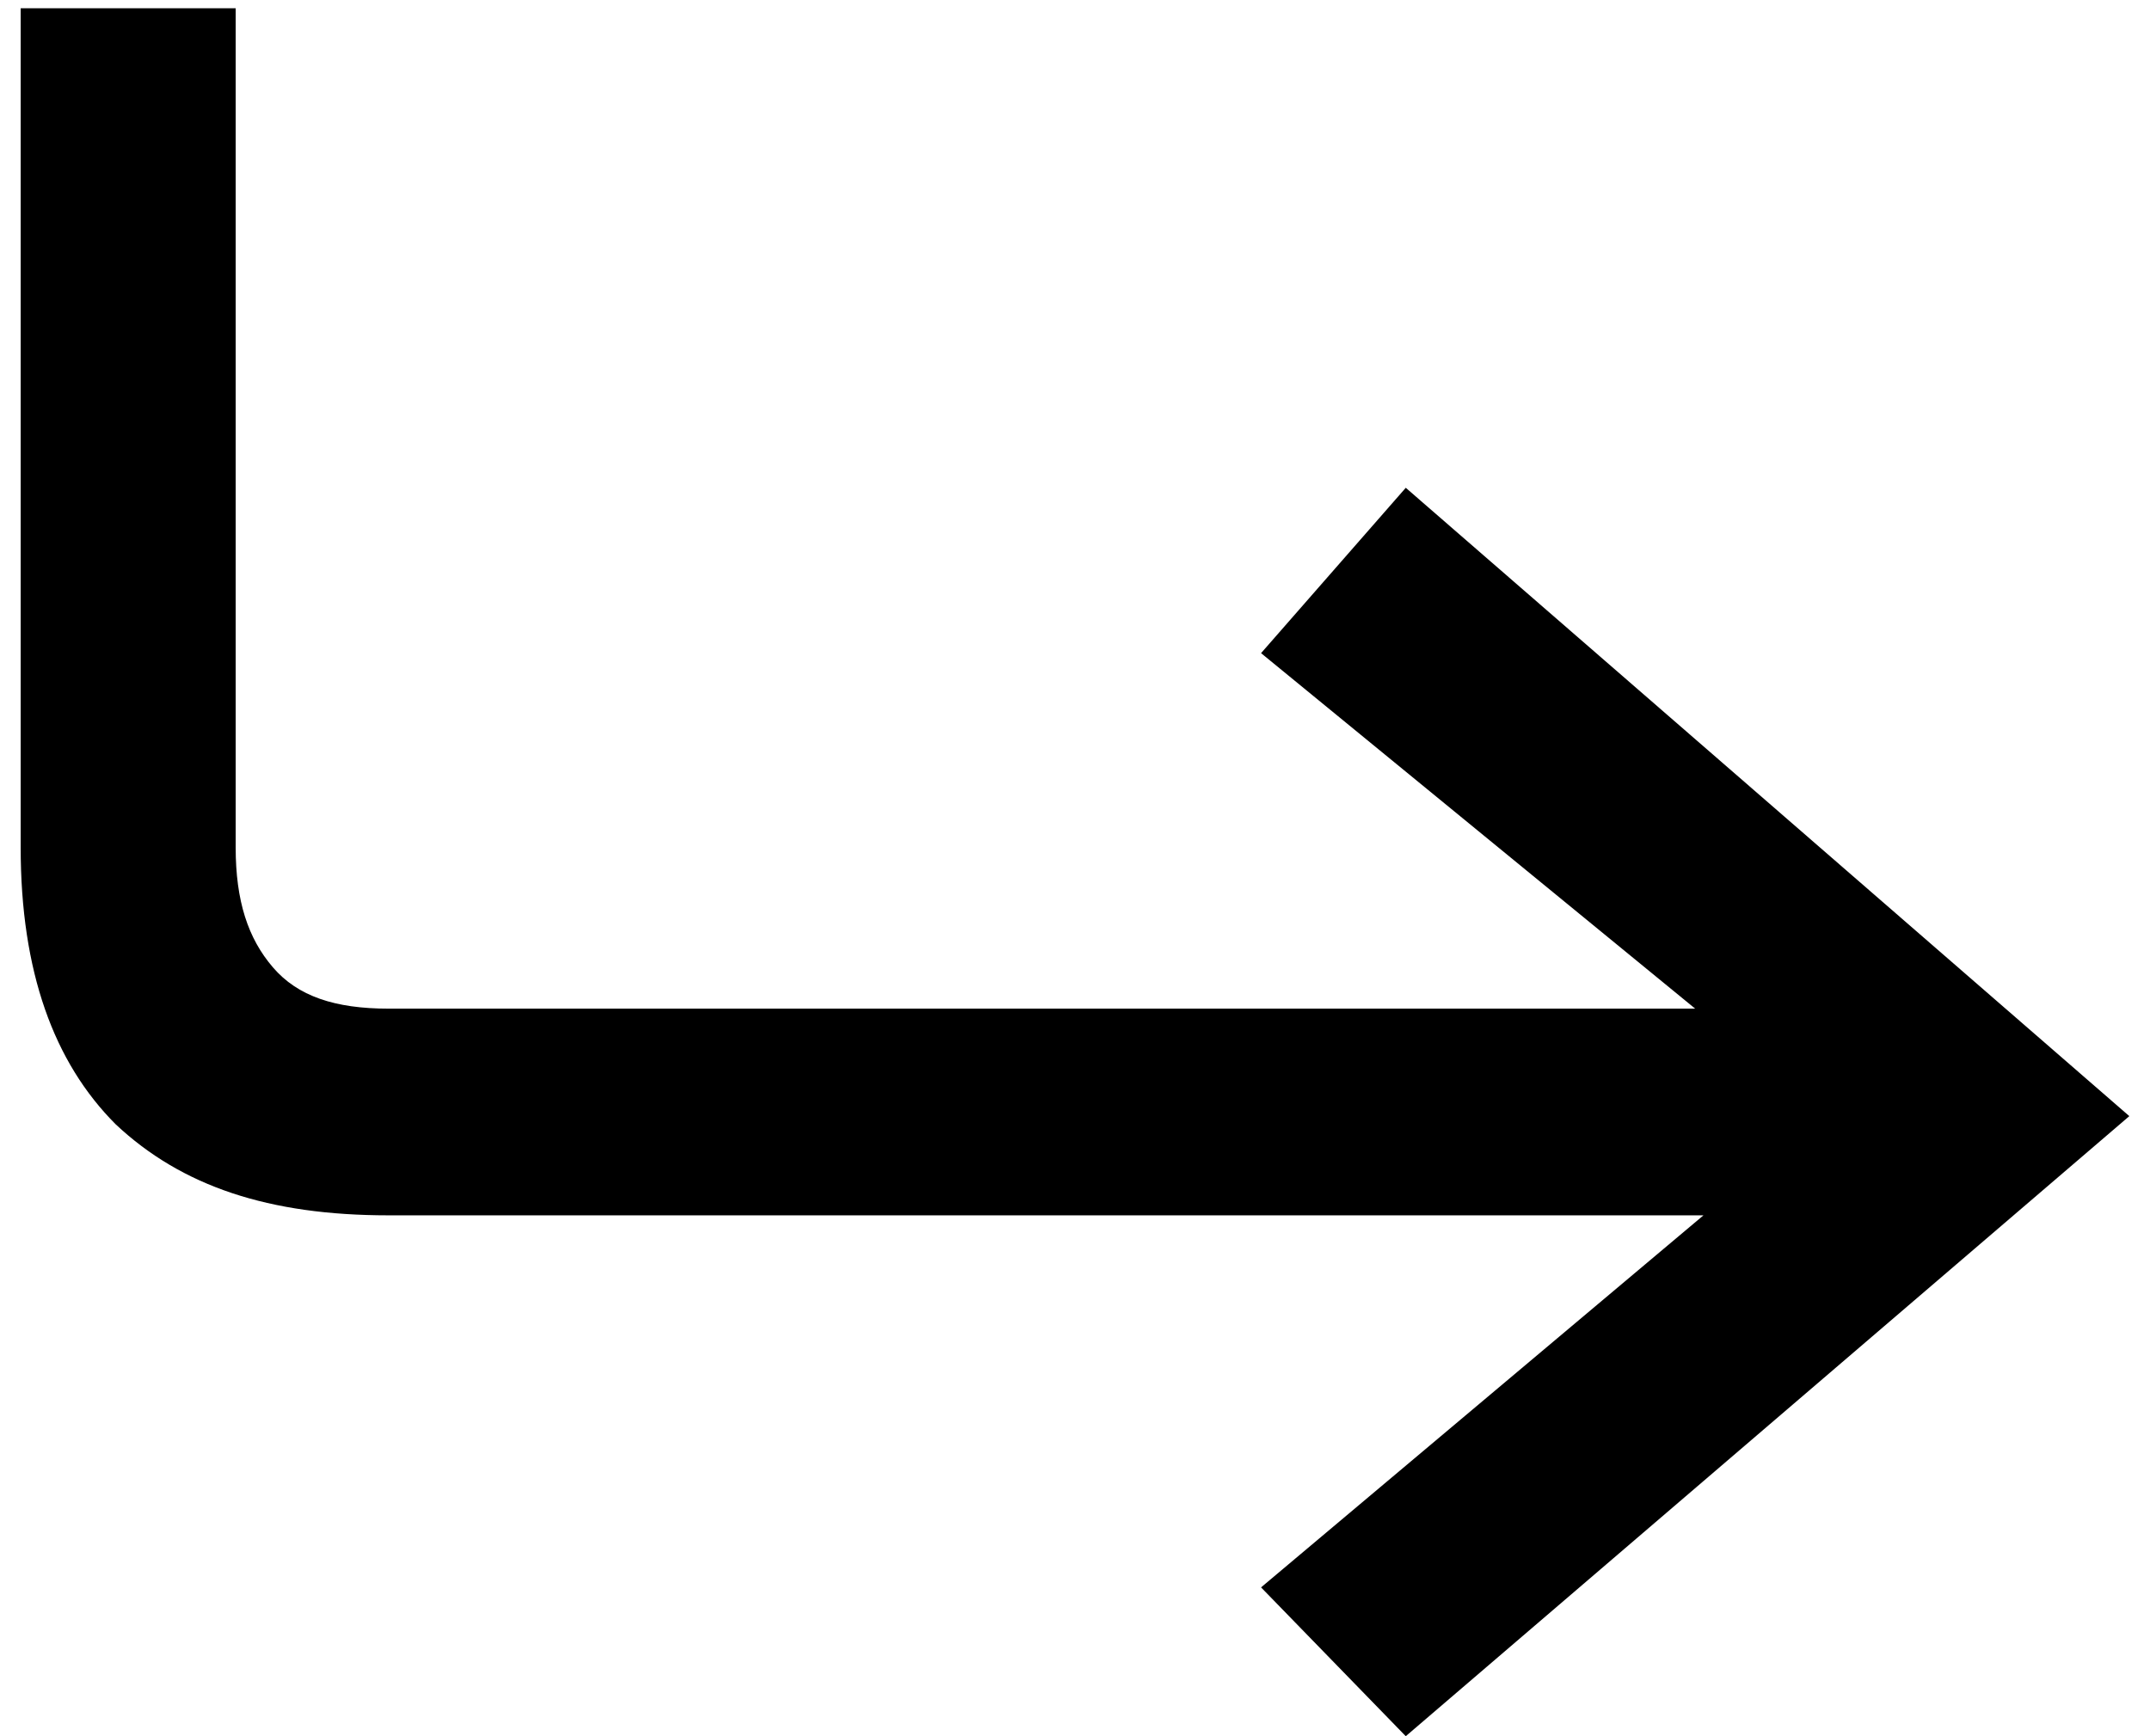 <svg width="52" height="42" viewBox="0 0 52 42" fill="none" xmlns="http://www.w3.org/2000/svg">
  <path d="M30.5 38.4L41.2 29.4H9.4C6.5 29.4 4.4 28.7 2.8 27.2C1.3 25.7 0.5 23.5 0.5 20.5V0.2H5.7V20.5C5.7 21.8 6 22.7 6.6 23.4C7.2 24.1 8.1 24.4 9.4 24.4H41L30.5 15.8L34 11.8L51.5 27L34 42L30.5 38.4Z" fill="#000"/>
</svg>